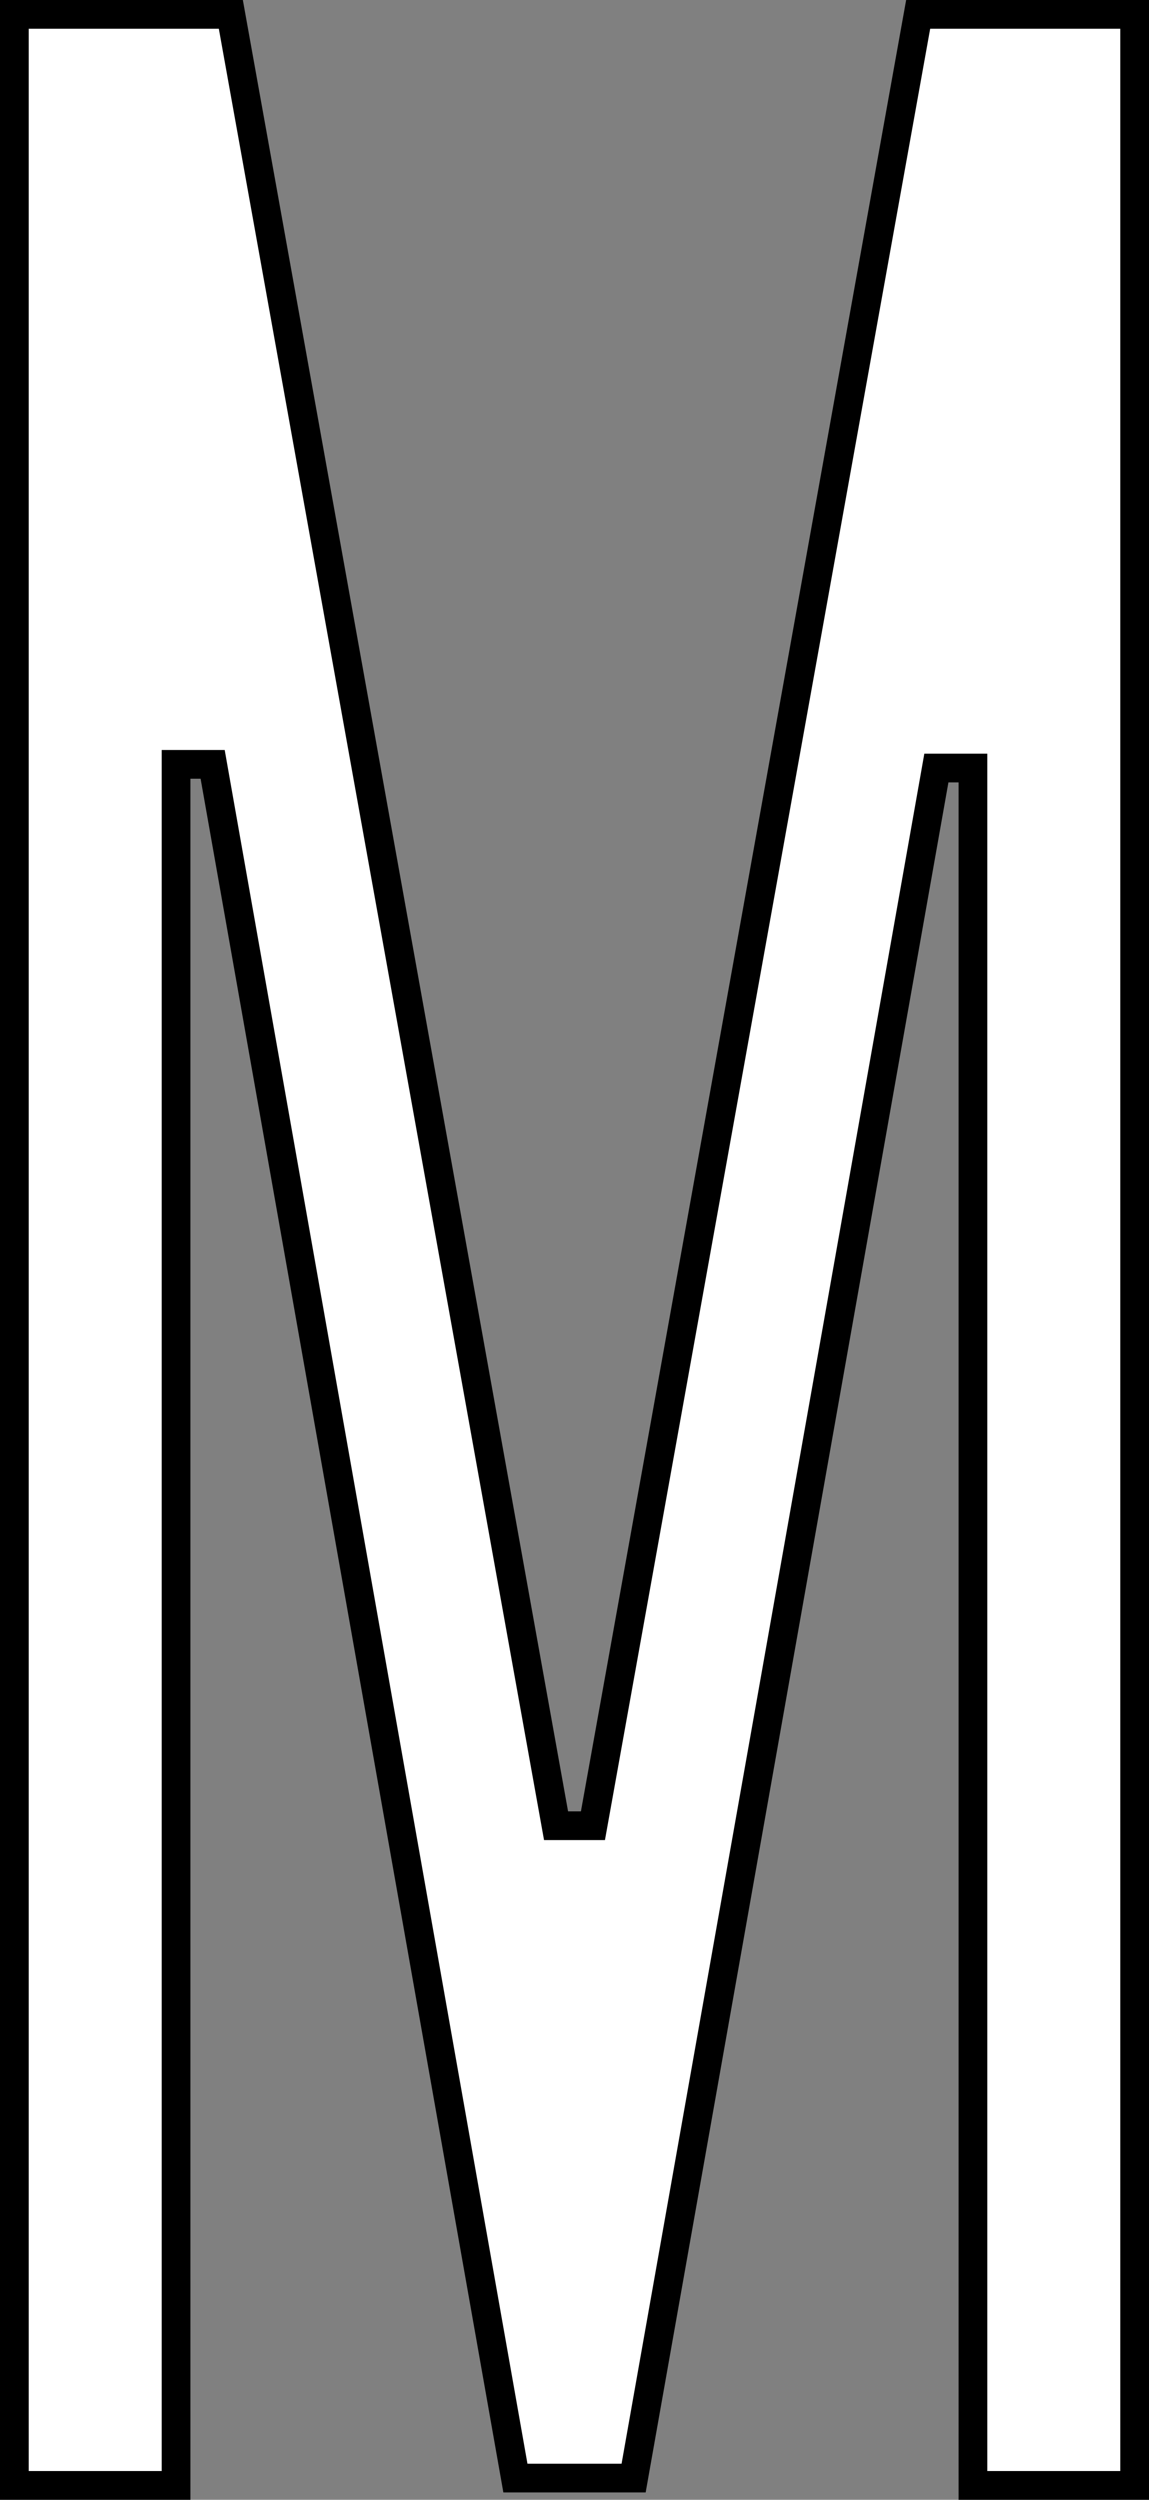 <?xml version="1.0" encoding="UTF-8"?> <svg xmlns="http://www.w3.org/2000/svg" width="40" height="87" viewBox="0 0 40 87" fill="none"><rect x="0" y="0" width="40" height="87" fill="#808080" stroke="none"/><g clip-path="url(#clip0_165_179)"><path d="M20.716 63.129L31.964 0.5H39.5V86.5H33.871V27.23V26.73H33.371H33.017H32.598L32.525 27.143L22.058 86.245H17.943L7.476 27.015L7.403 26.602H6.983H6.629H6.129V27.102V86.5H0.5V0.5H8.036L19.284 63.129L19.358 63.541H19.776H20.224H20.642L20.716 63.129Z" fill="white" stroke="black"></path></g><defs><clipPath id="clip0_165_179"><rect width="40" height="87" fill="white"></rect></clipPath></defs></svg> 
